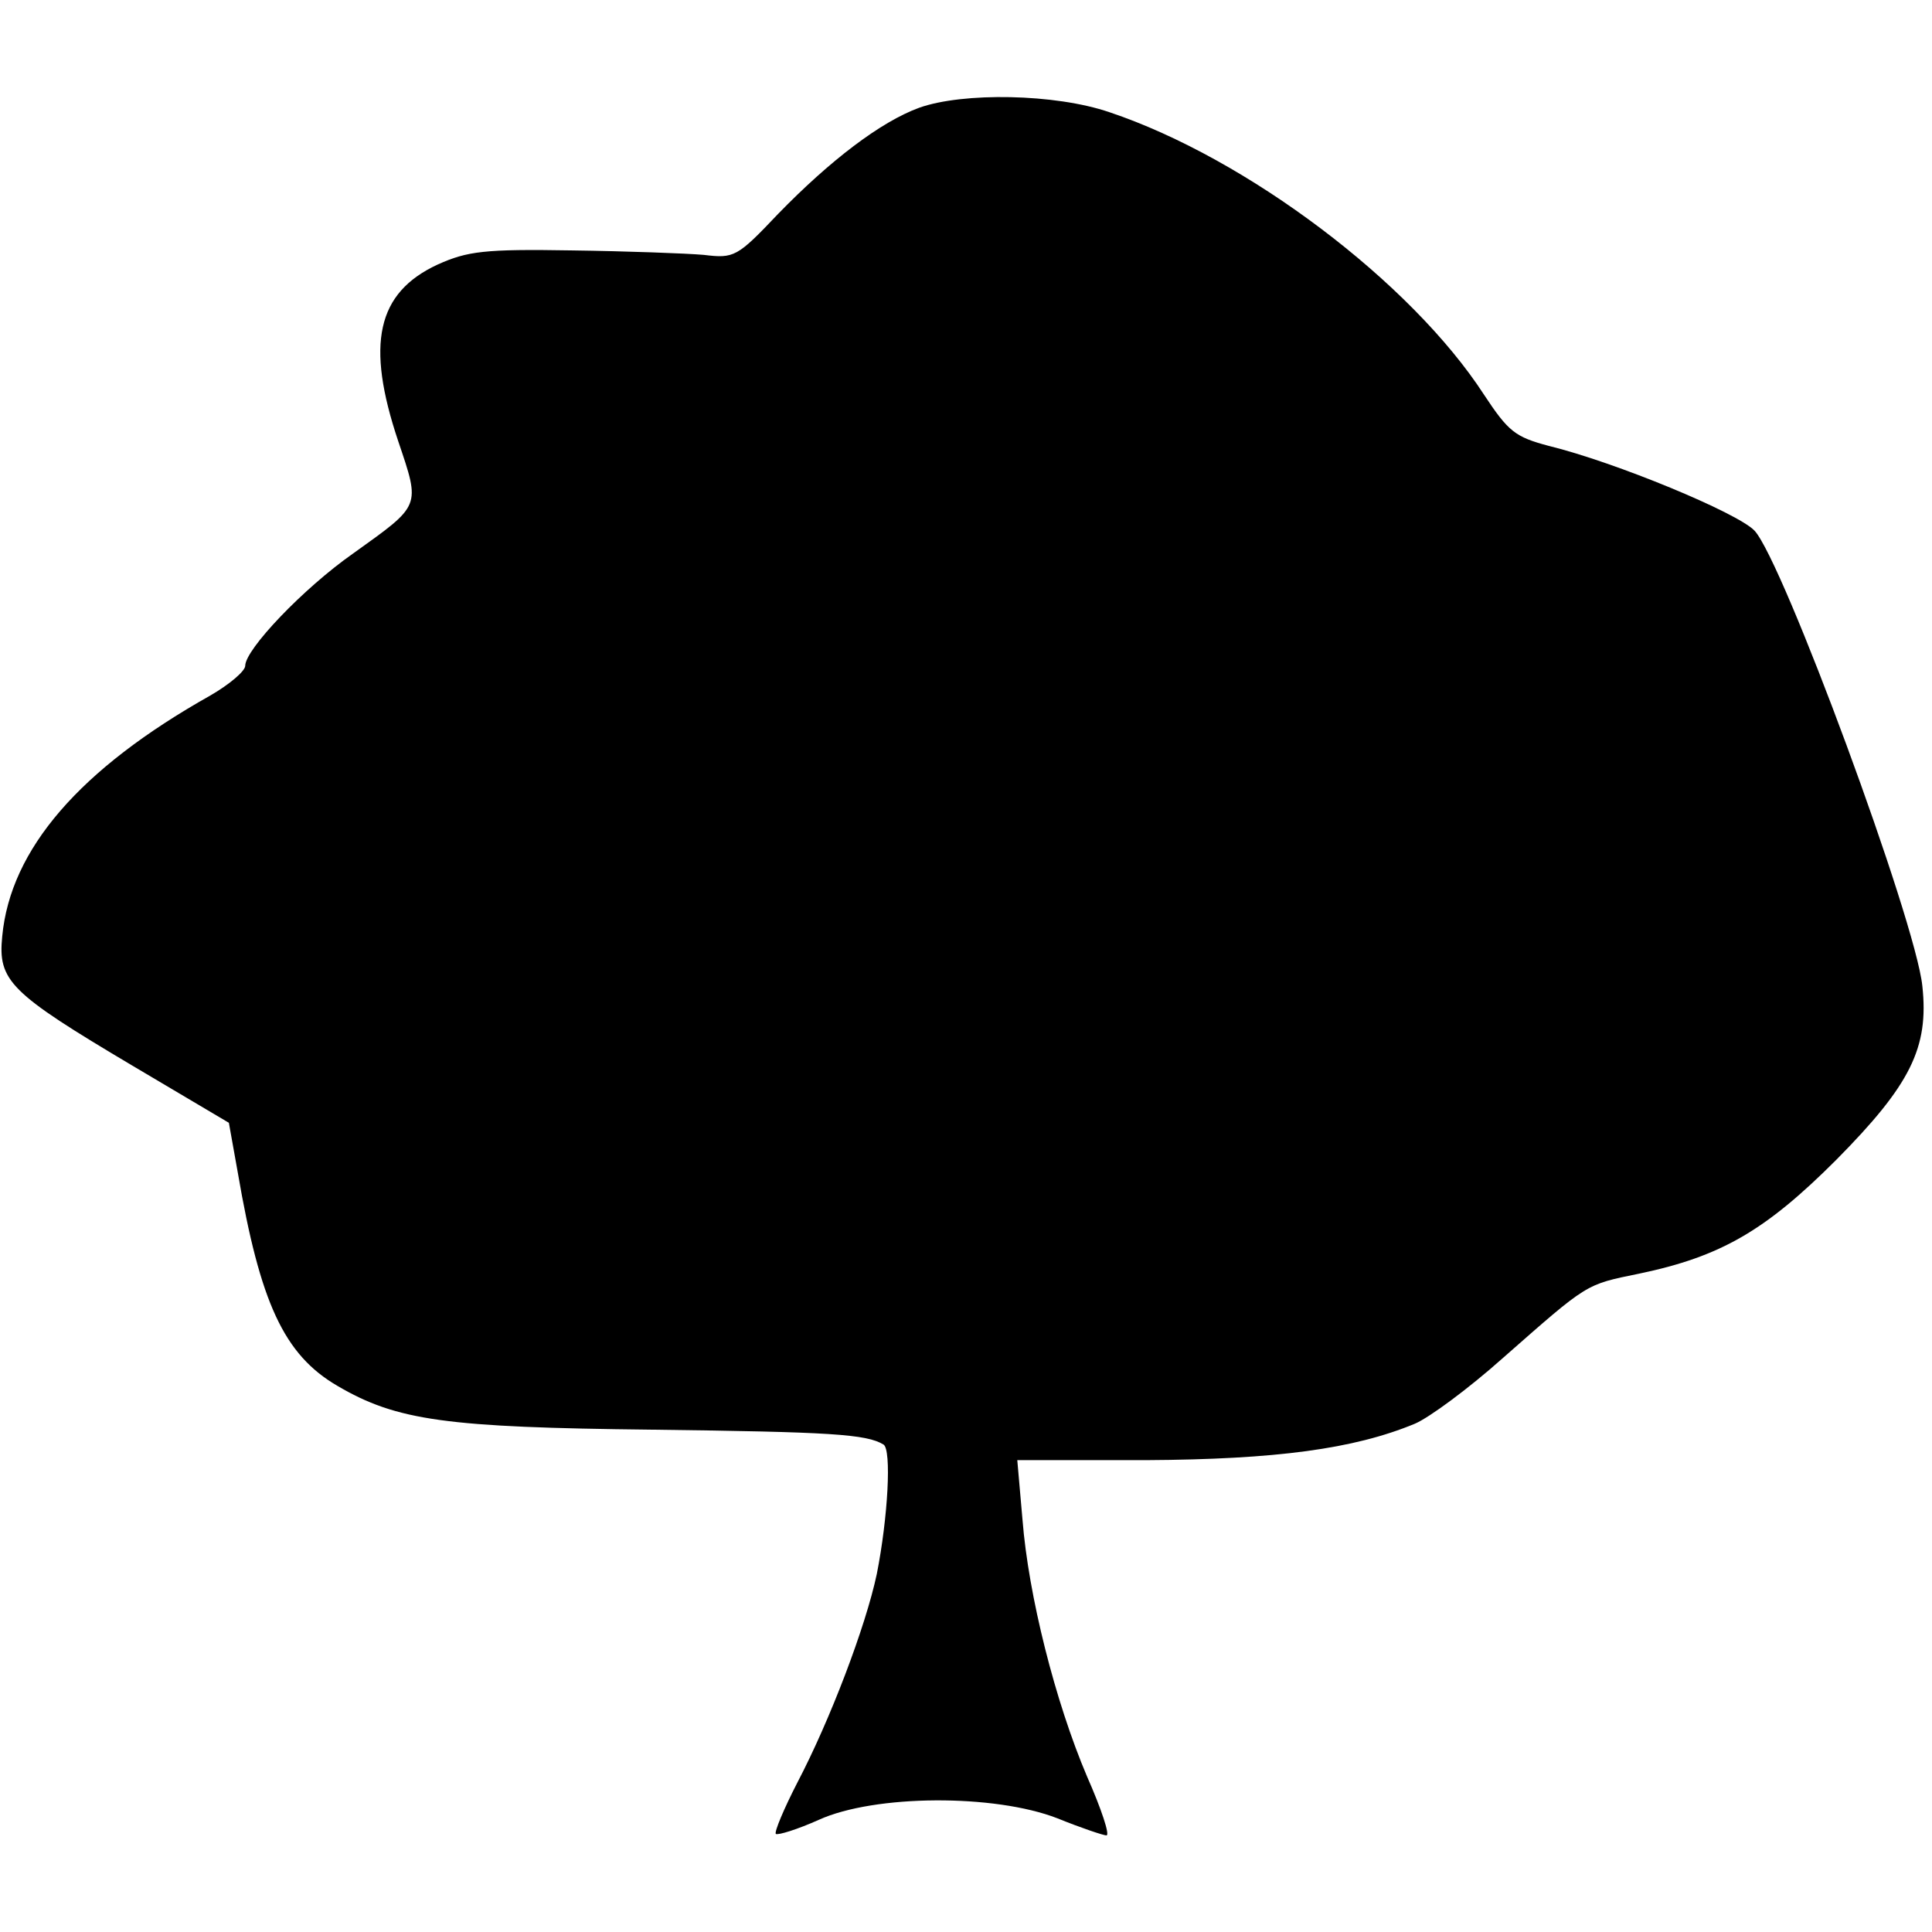 <?xml version="1.0" standalone="no"?>
<!DOCTYPE svg PUBLIC "-//W3C//DTD SVG 20010904//EN"
 "http://www.w3.org/TR/2001/REC-SVG-20010904/DTD/svg10.dtd">
<svg version="1.0" xmlns="http://www.w3.org/2000/svg"
 width="260pt" height="260pt" viewBox="0 0 260 260"
 preserveAspectRatio="xMidYMid meet">
<g transform="translate(0,260) scale(0.1,-0.1)"
fill="#000000" stroke="none">
<path d="M1237 2455 c-52 -19 -120 -71 -190 -143 -55 -58 -59 -60 -100 -55
-23 2 -103 5 -177 6 -118 2 -141 -1 -181 -19 -82 -38 -97 -107 -53 -238 30
-89 31 -85 -61 -151 -67 -47 -145 -129 -145 -151 0 -7 -21 -25 -47 -40 -176
-99 -269 -207 -280 -324 -6 -60 10 -76 175 -174 l130 -77 12 -67 c30 -175 62
-245 134 -287 80 -47 147 -56 424 -59 240 -3 288 -6 311 -20 11 -7 6 -98 -9
-174 -15 -71 -63 -197 -107 -281 -18 -35 -31 -66 -29 -69 3 -2 29 6 58 19 75
34 236 35 321 2 32 -13 62 -23 66 -23 5 0 -7 36 -26 79 -43 101 -79 244 -87
346 l-7 80 173 0 c175 1 280 15 362 49 19 8 72 47 118 88 116 102 111 99 184
114 110 23 170 58 265 153 100 101 125 151 116 234 -9 88 -188 573 -226 613
-23 24 -187 92 -277 114 -45 12 -54 19 -87 69 -98 151 -319 318 -504 380 -73
25 -197 27 -256 6z"/>
</g>
</svg>
